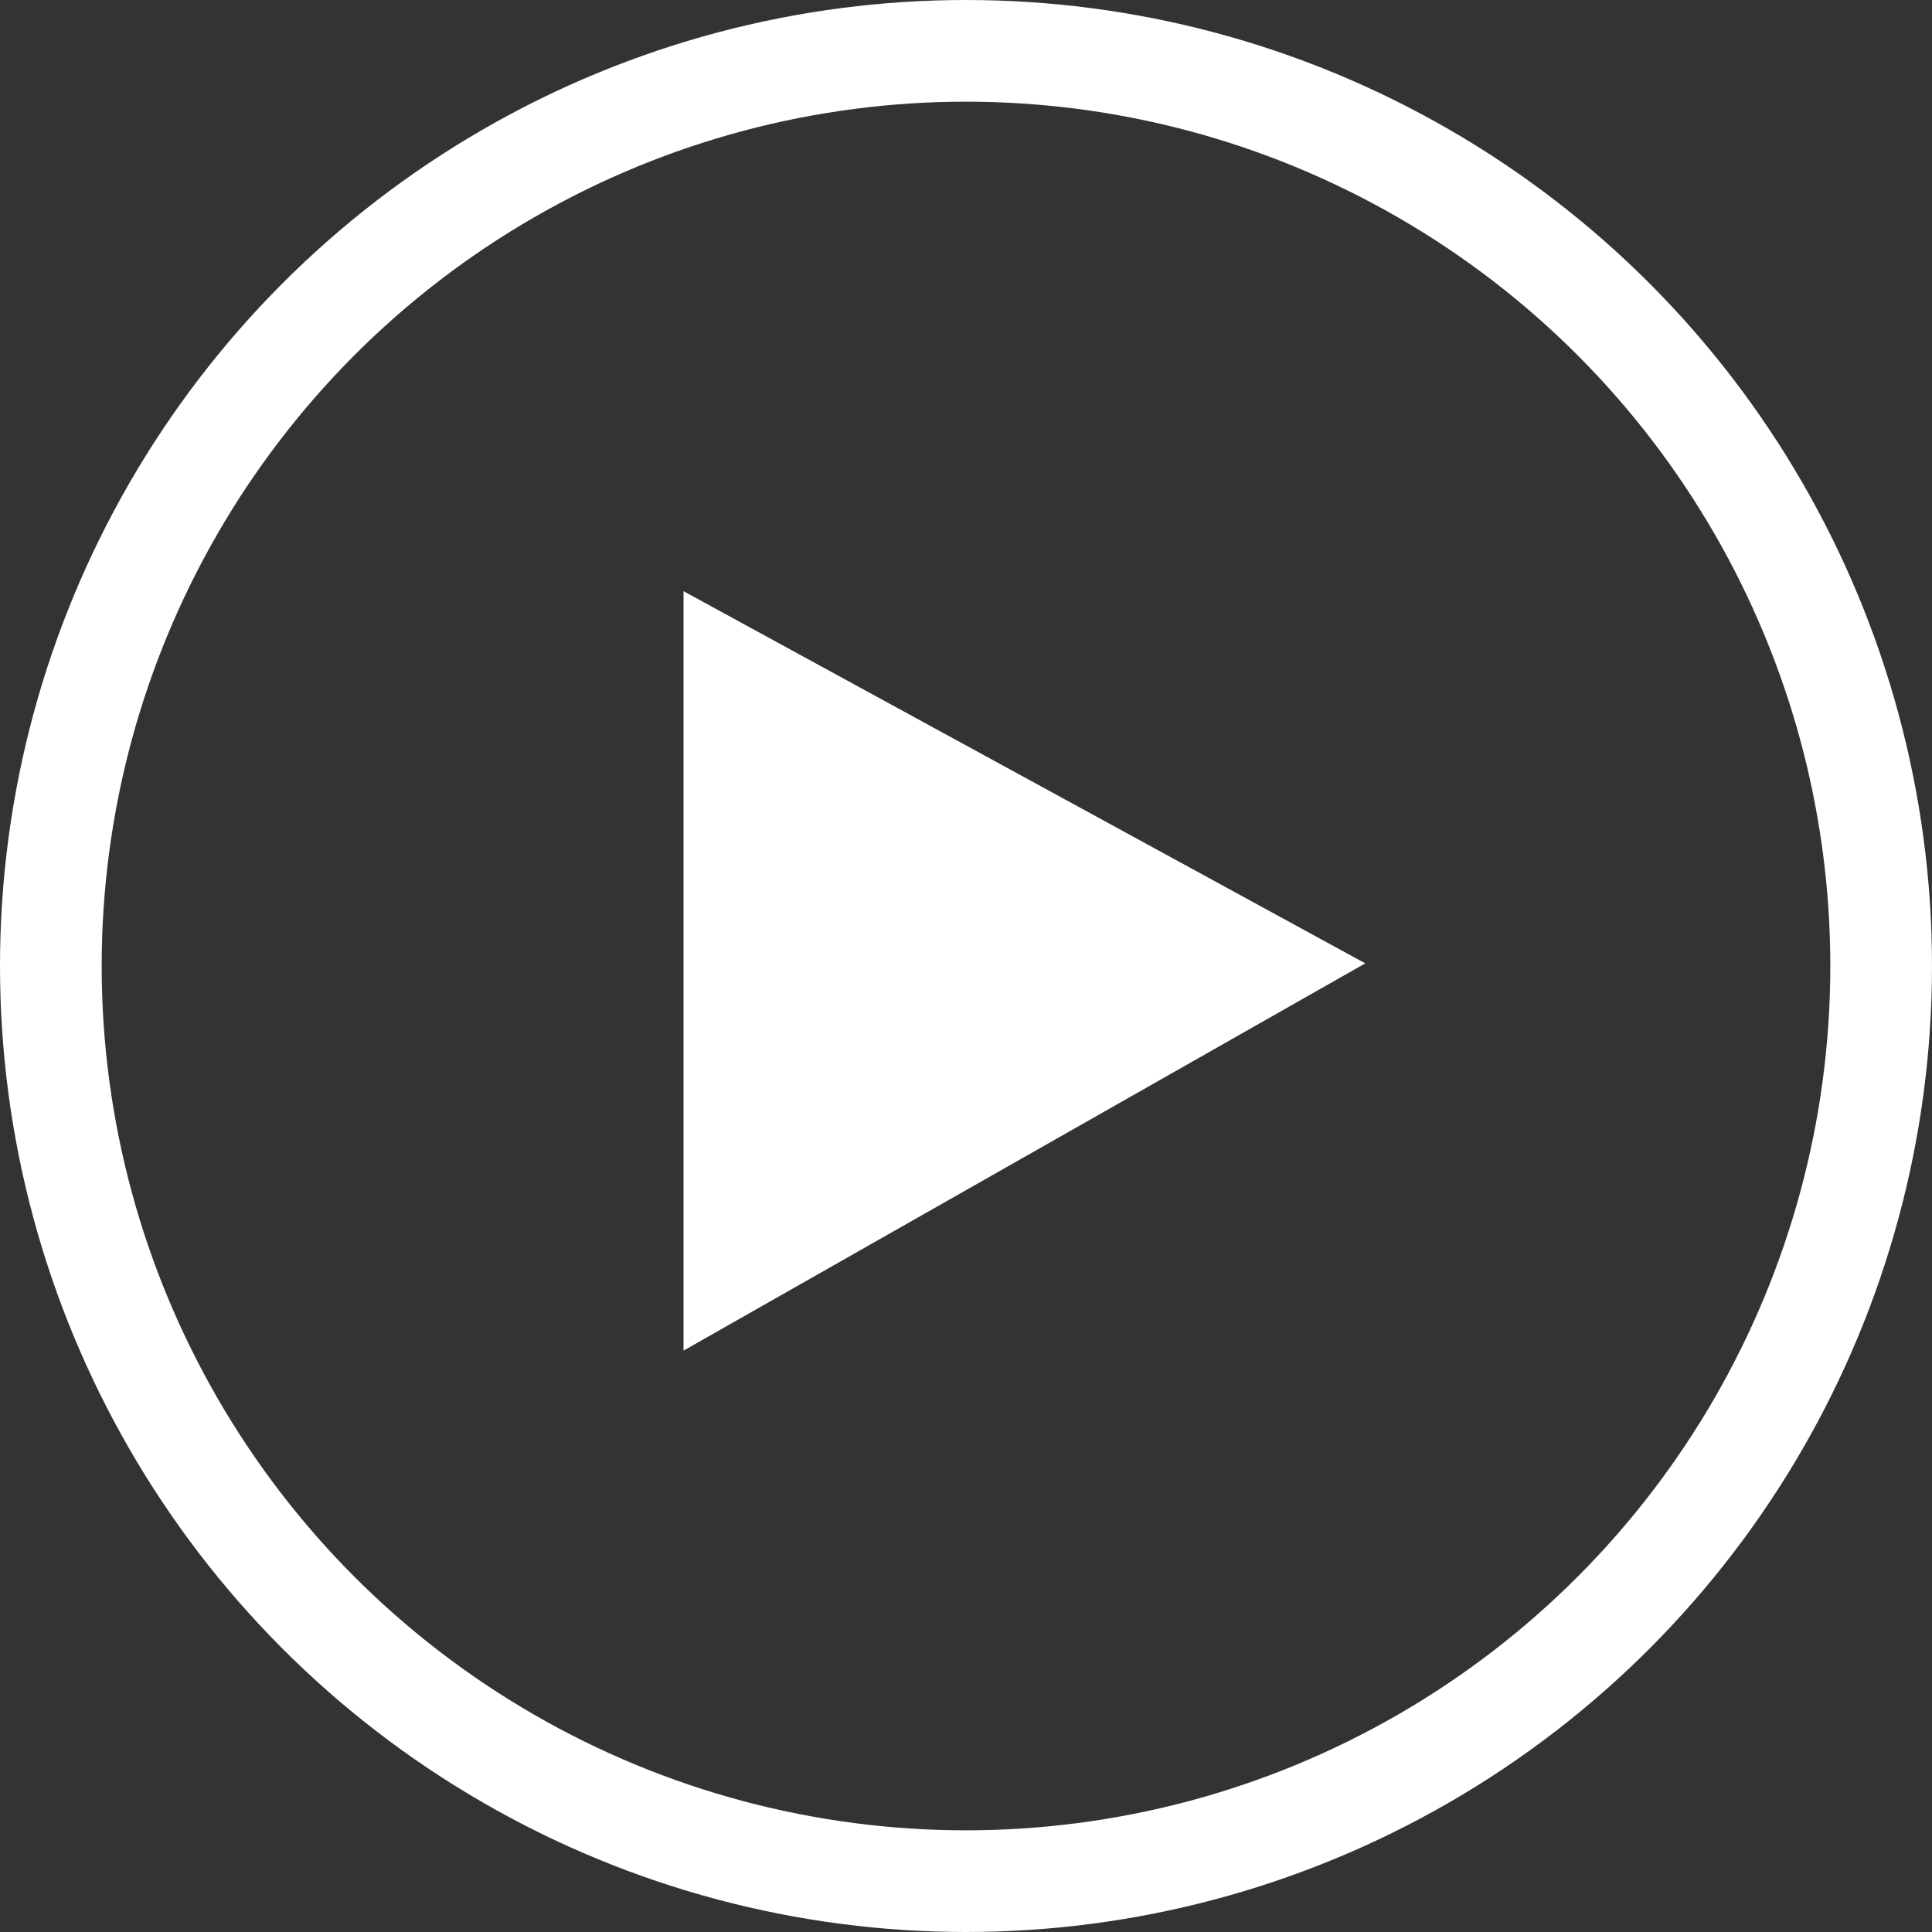 <svg xmlns="http://www.w3.org/2000/svg" width="38" height="38"><rect width="100%" height="100%" fill="#333333" stroke="none"/><g data-name="Group 122"><g data-name="Ellipse 3" fill="none" stroke="#fff" stroke-width="2"><circle cx="19" cy="19" r="19" stroke="none"/><circle cx="19" cy="19" r="18"/></g><path data-name="Path 133" d="M26.853 18.948l-13.409-7.32v14.937z" fill="#fff"/></g></svg>